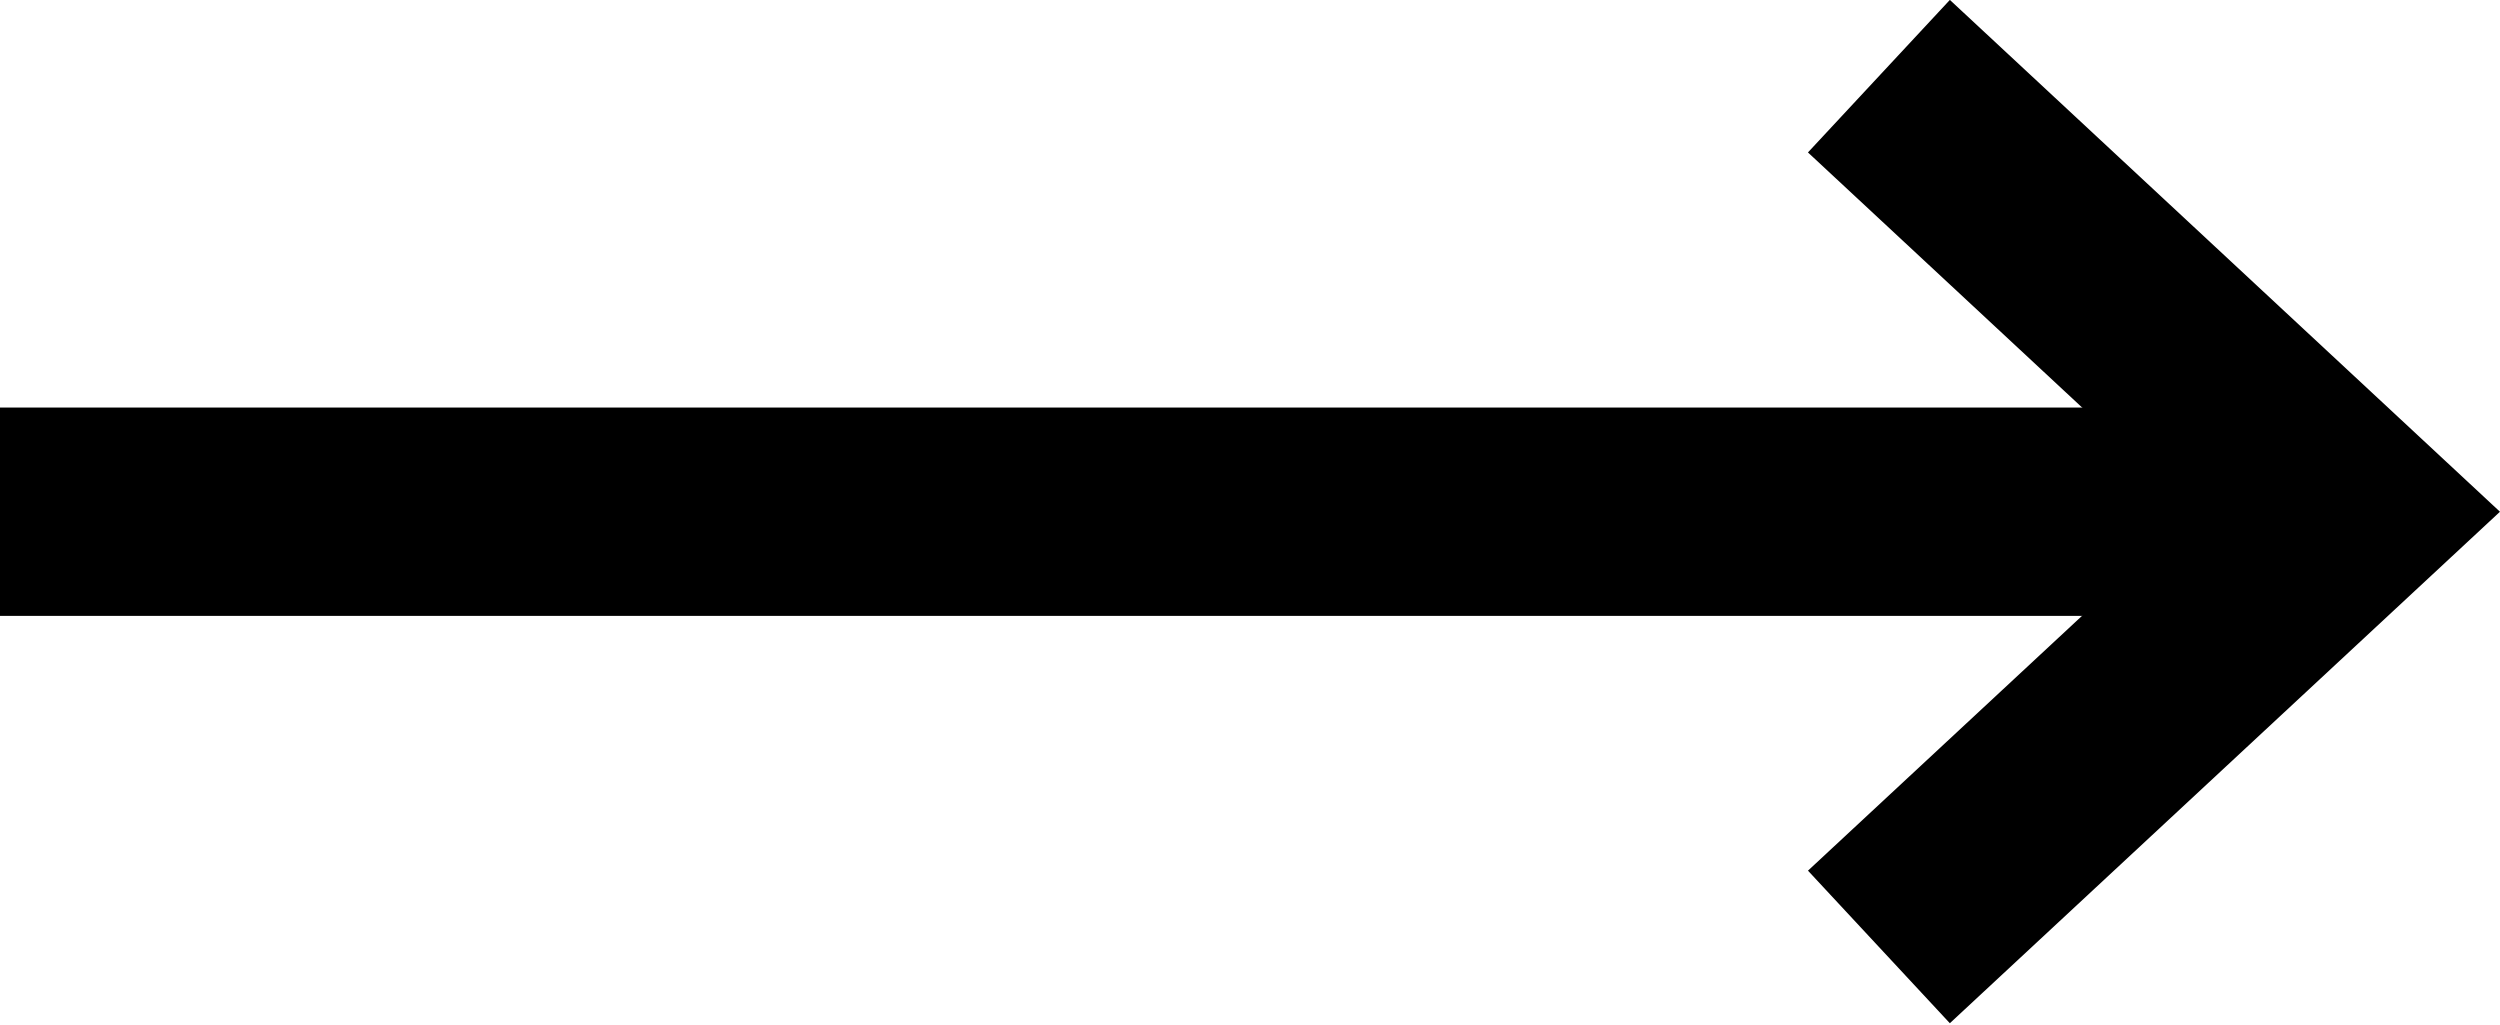 <?xml version="1.0" encoding="UTF-8" standalone="no"?>
<svg
   xmlns:dc="http://purl.org/dc/elements/1.1/"
   xmlns:cc="http://creativecommons.org/ns#"
   xmlns:rdf="http://www.w3.org/1999/02/22-rdf-syntax-ns#"
   xmlns:svg="http://www.w3.org/2000/svg"
   xmlns="http://www.w3.org/2000/svg"
   xmlns:sodipodi="http://sodipodi.sourceforge.net/DTD/sodipodi-0.dtd"
   xmlns:inkscape="http://www.inkscape.org/namespaces/inkscape"
   width="30"
   height="12.3"
   viewBox="0 0 30 12.3"
   version="1.1"
   id="svg13"
   sodipodi:docname="Gallerij_pijl_rechts.svg"
   inkscape:version="1.0.1 (3bc2e813f5, 2020-09-07)">
  <sodipodi:namedview
     pagecolor="#ffffff"
     bordercolor="#666666"
     borderopacity="1"
     objecttolerance="10"
     gridtolerance="10"
     guidetolerance="10"
     inkscape:pageopacity="0"
     inkscape:pageshadow="2"
     inkscape:window-width="666"
     inkscape:window-height="480"
     id="namedview15"
     showgrid="false"
     inkscape:zoom="37.833333"
     inkscape:cx="15"
     inkscape:cy="6.1500001"
     inkscape:window-x="0"
     inkscape:window-y="30"
     inkscape:window-maximized="0"
     inkscape:current-layer="svg13" />
  <defs
     id="defs5">
    <clipPath
       id="clip-0">
      <path
         clip-rule="nonzero"
         d="M 8 0 L 30 0 L 30 12.301 L 8 12.301 Z M 8 0 "
         id="path2" />
    </clipPath>
  </defs>
  <path
     fill="none"
     stroke-width="25"
     stroke-linecap="butt"
     stroke-linejoin="miter"
     stroke="rgb(0,0,0)"
     stroke-opacity="1"
     stroke-miterlimit="4"
     d="M 0 61.594 L 281.641 61.594 "
     transform="matrix(0.1, 0, 0, -0.1, 0, 12.3)"
     id="path7" />
  <g
     clip-path="url(#clip-0)"
     id="g11">
    <path
       fill="none"
       stroke-width="25"
       stroke-linecap="butt"
       stroke-linejoin="miter"
       stroke="rgb(0,0,0)"
       stroke-opacity="1"
       stroke-miterlimit="4"
       d="M 225.469 113.859 L 281.641 61.594 L 225.469 9.367 "
       transform="matrix(0.1, 0, 0, -0.1, 0, 12.3)"
       id="path9" />
  </g>
</svg>
